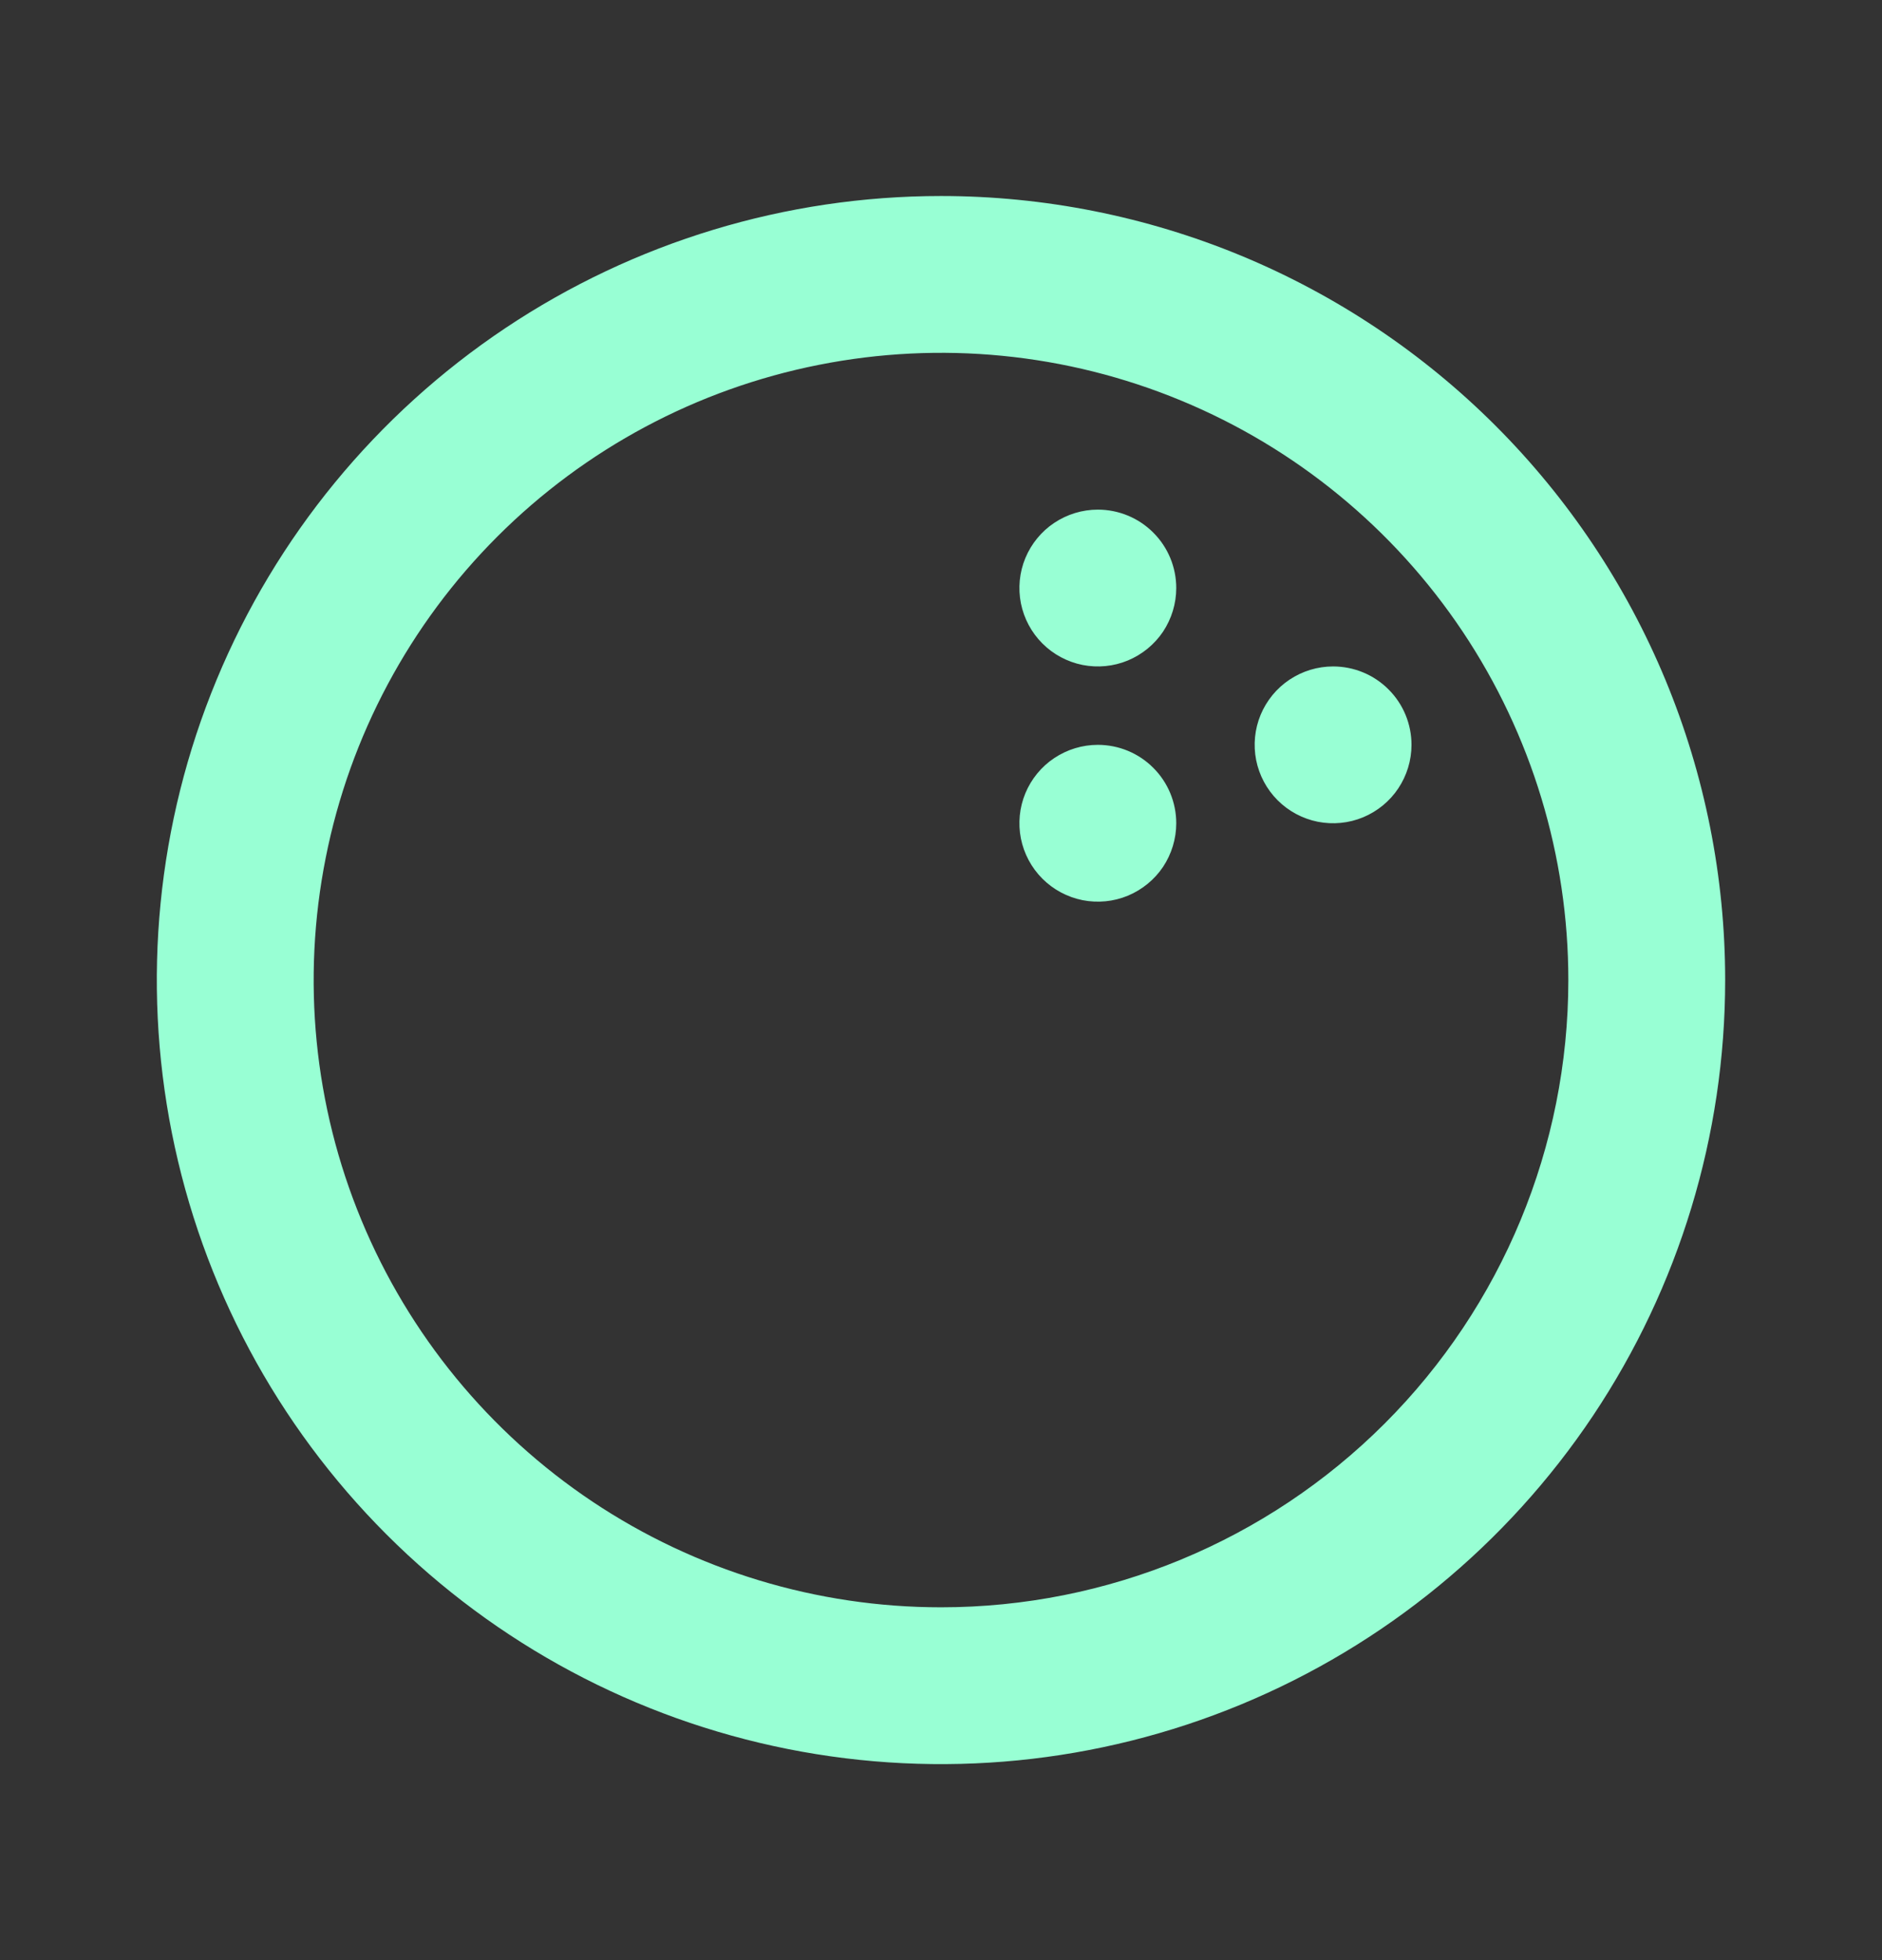 <svg xmlns="http://www.w3.org/2000/svg" fill="none" viewBox="0 0 24 25" height="25" width="24">
<rect x="0" y="0" width="24" height="25" fill="#333333" stroke="none"/>
<g id="Frame">
<path fill="#98FFD4" d="M14 9.5C13.802 9.5 13.609 9.559 13.444 9.669C13.28 9.778 13.152 9.935 13.076 10.117C13 10.3 12.981 10.501 13.019 10.695C13.058 10.889 13.153 11.067 13.293 11.207C13.433 11.347 13.611 11.442 13.805 11.481C13.999 11.519 14.2 11.5 14.383 11.424C14.565 11.348 14.722 11.22 14.832 11.056C14.941 10.891 15 10.698 15 10.5C15 10.235 14.895 9.98 14.707 9.793C14.52 9.605 14.265 9.5 14 9.5ZM14 6.5C13.802 6.5 13.609 6.559 13.444 6.669C13.28 6.778 13.152 6.935 13.076 7.117C13 7.3 12.981 7.501 13.019 7.695C13.058 7.889 13.153 8.067 13.293 8.207C13.433 8.347 13.611 8.442 13.805 8.481C13.999 8.519 14.2 8.5 14.383 8.424C14.565 8.348 14.722 8.22 14.832 8.056C14.941 7.891 15 7.698 15 7.5C15 7.235 14.895 6.98 14.707 6.793C14.52 6.605 14.265 6.5 14 6.5ZM12 2.5C10.022 2.5 8.089 3.086 6.444 4.185C4.8 5.284 3.518 6.846 2.761 8.673C2.004 10.5 1.806 12.511 2.192 14.451C2.578 16.391 3.53 18.172 4.929 19.571C6.327 20.97 8.109 21.922 10.049 22.308C11.989 22.694 14 22.496 15.827 21.739C17.654 20.982 19.216 19.7 20.315 18.056C21.413 16.411 22 14.478 22 12.5C22 11.187 21.741 9.886 21.239 8.673C20.736 7.46 20 6.358 19.071 5.429C18.142 4.5 17.04 3.764 15.827 3.261C14.614 2.759 13.313 2.5 12 2.5ZM12 20.5C10.418 20.5 8.871 20.031 7.555 19.152C6.24 18.273 5.214 17.023 4.609 15.562C4.003 14.1 3.845 12.491 4.154 10.939C4.462 9.387 5.224 7.962 6.343 6.843C7.462 5.724 8.887 4.962 10.439 4.654C11.991 4.345 13.6 4.503 15.062 5.109C16.523 5.714 17.773 6.74 18.652 8.055C19.531 9.371 20 10.918 20 12.5C20 14.622 19.157 16.657 17.657 18.157C16.157 19.657 14.122 20.5 12 20.5ZM17 8.5C16.802 8.5 16.609 8.559 16.444 8.669C16.28 8.778 16.152 8.935 16.076 9.117C16 9.3 15.981 9.501 16.019 9.695C16.058 9.889 16.153 10.067 16.293 10.207C16.433 10.347 16.611 10.442 16.805 10.481C16.999 10.519 17.2 10.5 17.383 10.424C17.565 10.348 17.722 10.22 17.831 10.056C17.941 9.891 18 9.698 18 9.5C18 9.235 17.895 8.98 17.707 8.793C17.52 8.605 17.265 8.5 17 8.5Z" id="Vector"></path>
</g>
</svg>
